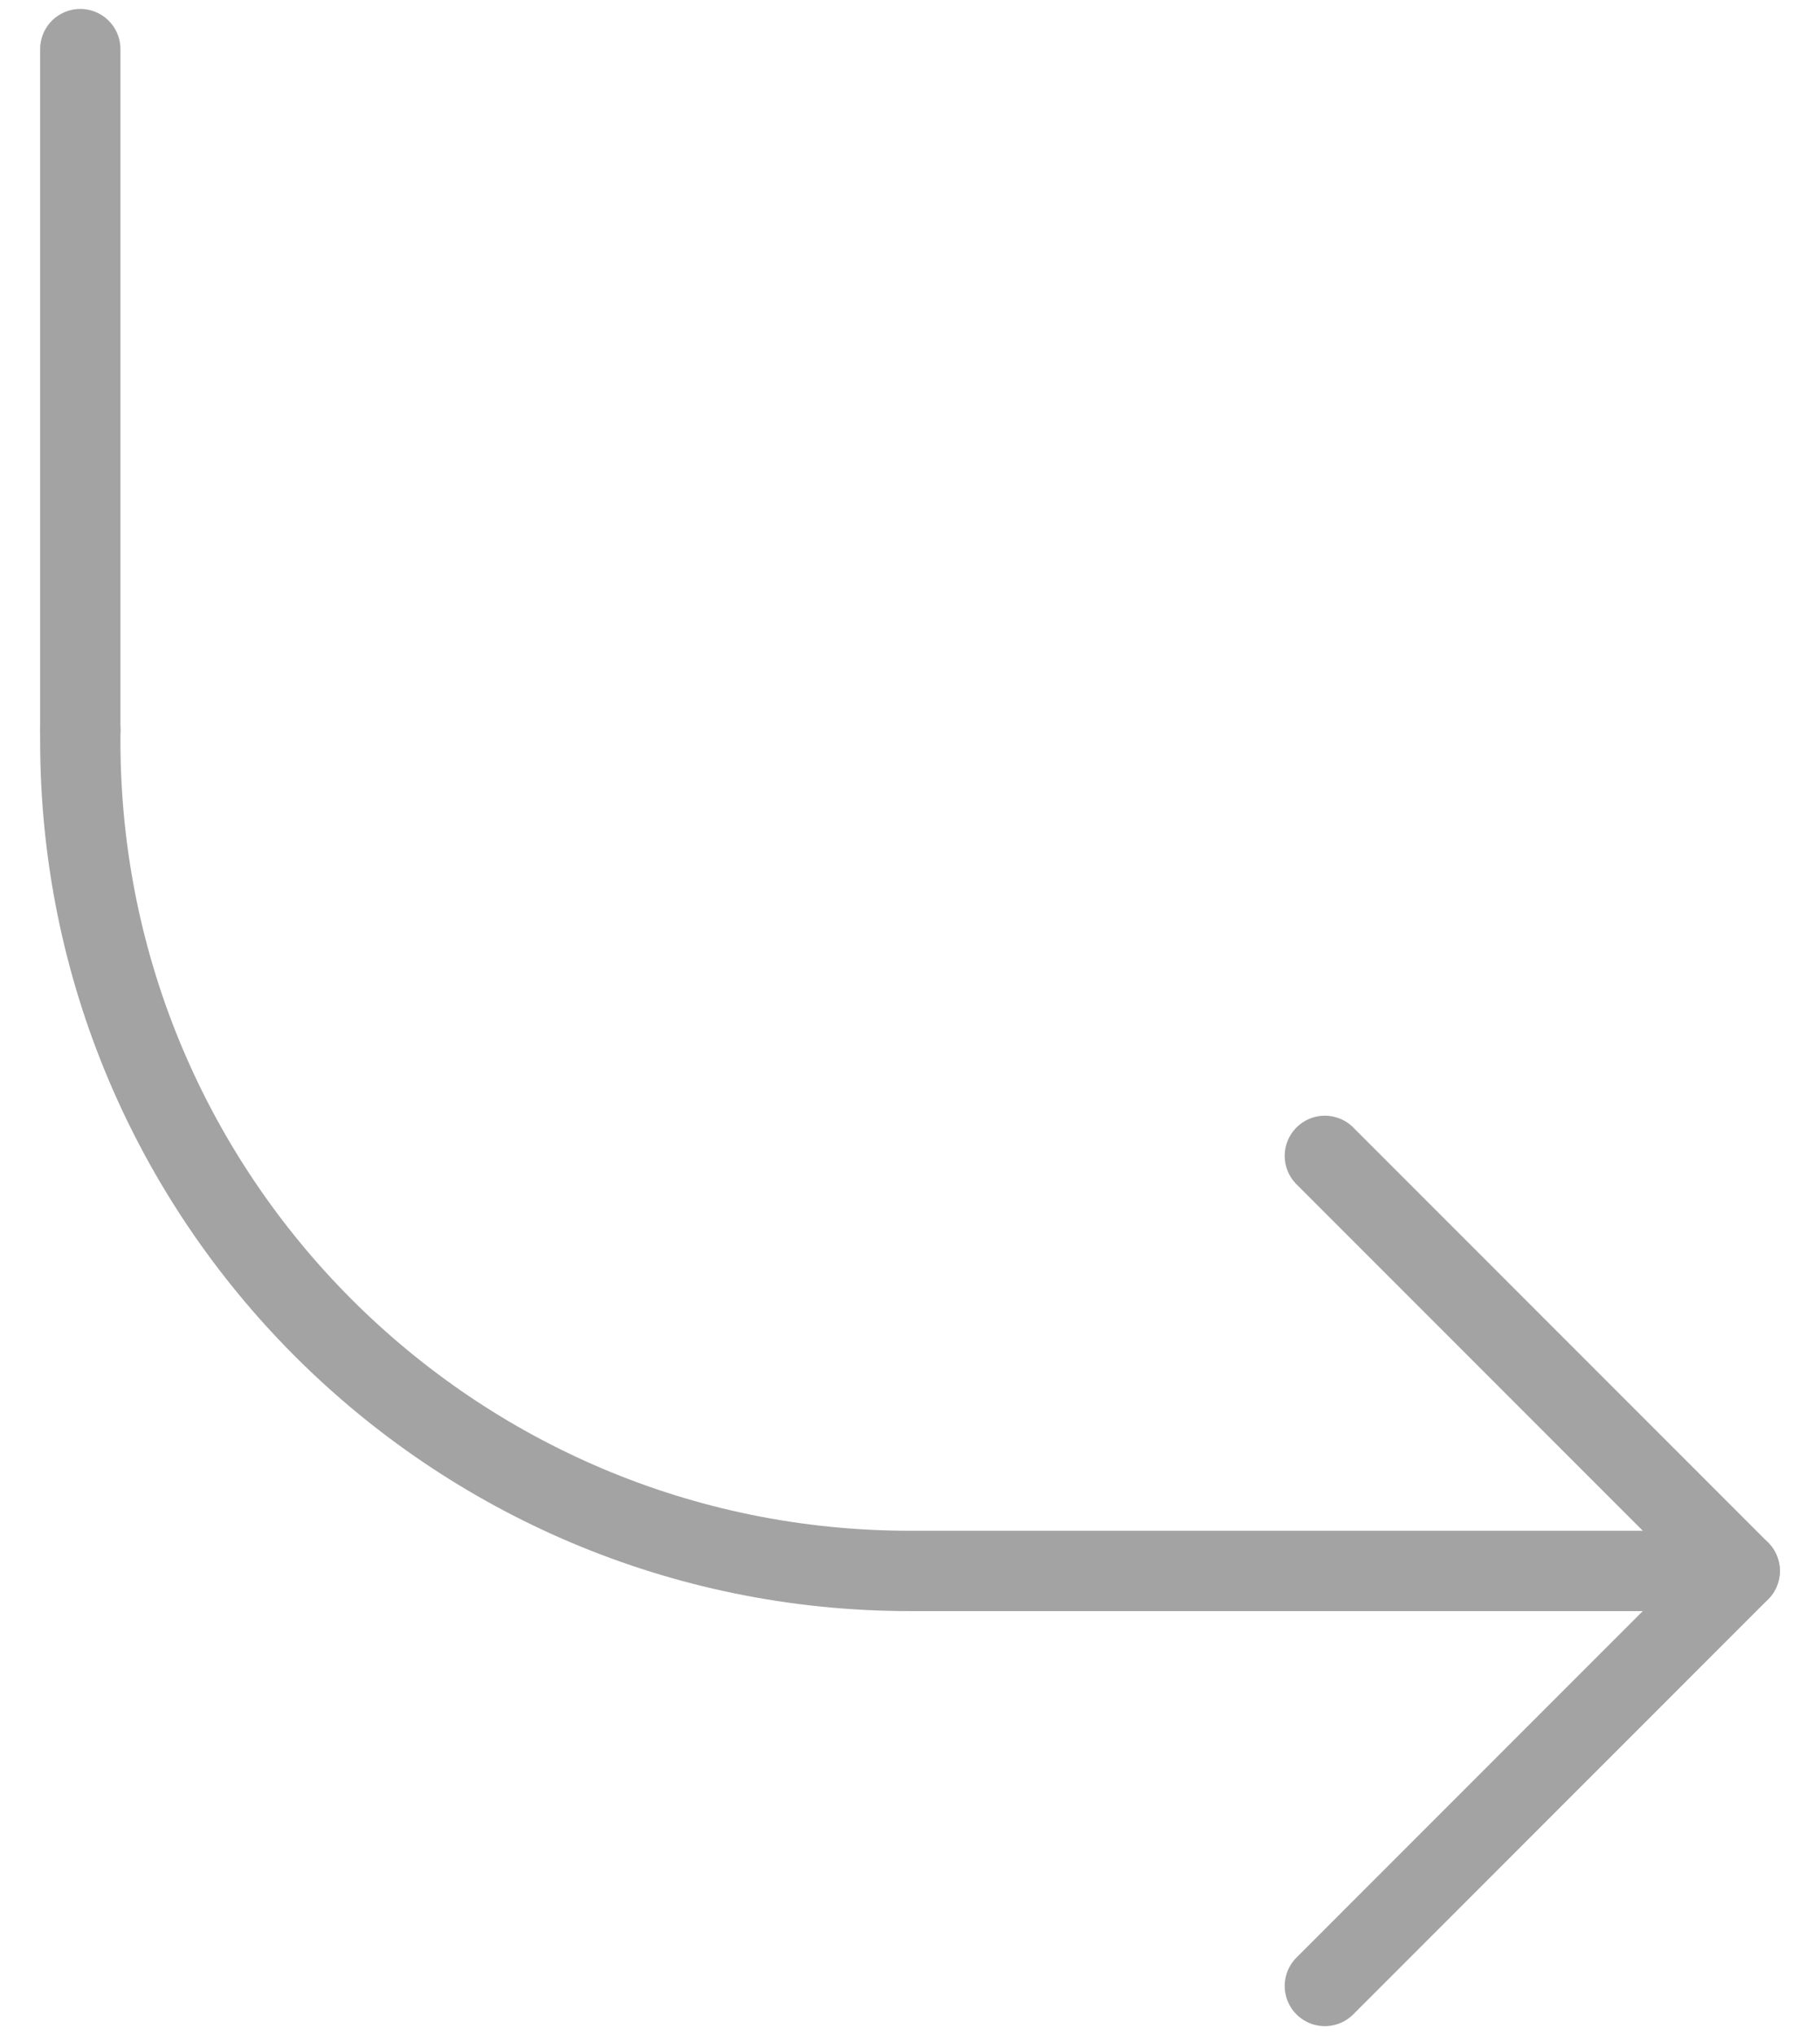 <svg width="34" height="38" viewBox="0 0 34 38" fill="none" xmlns="http://www.w3.org/2000/svg">
<path d="M1.5 13.637V13.833C1.5 22.395 8.439 29.333 17 29.333H20.666H32.5" stroke="#A3A3A3" stroke-width="1.5" stroke-linecap="round" stroke-linejoin="round"/>
<path d="M1.5 13.627V0.917" stroke="#A3A3A3" stroke-width="1.5" stroke-linecap="round" stroke-linejoin="round"/>
<path d="M24.75 21.583L32.5 29.333L24.75 37.083" stroke="#A3A3A3" stroke-width="1.5" stroke-linecap="round" stroke-linejoin="round"/>
</svg>
